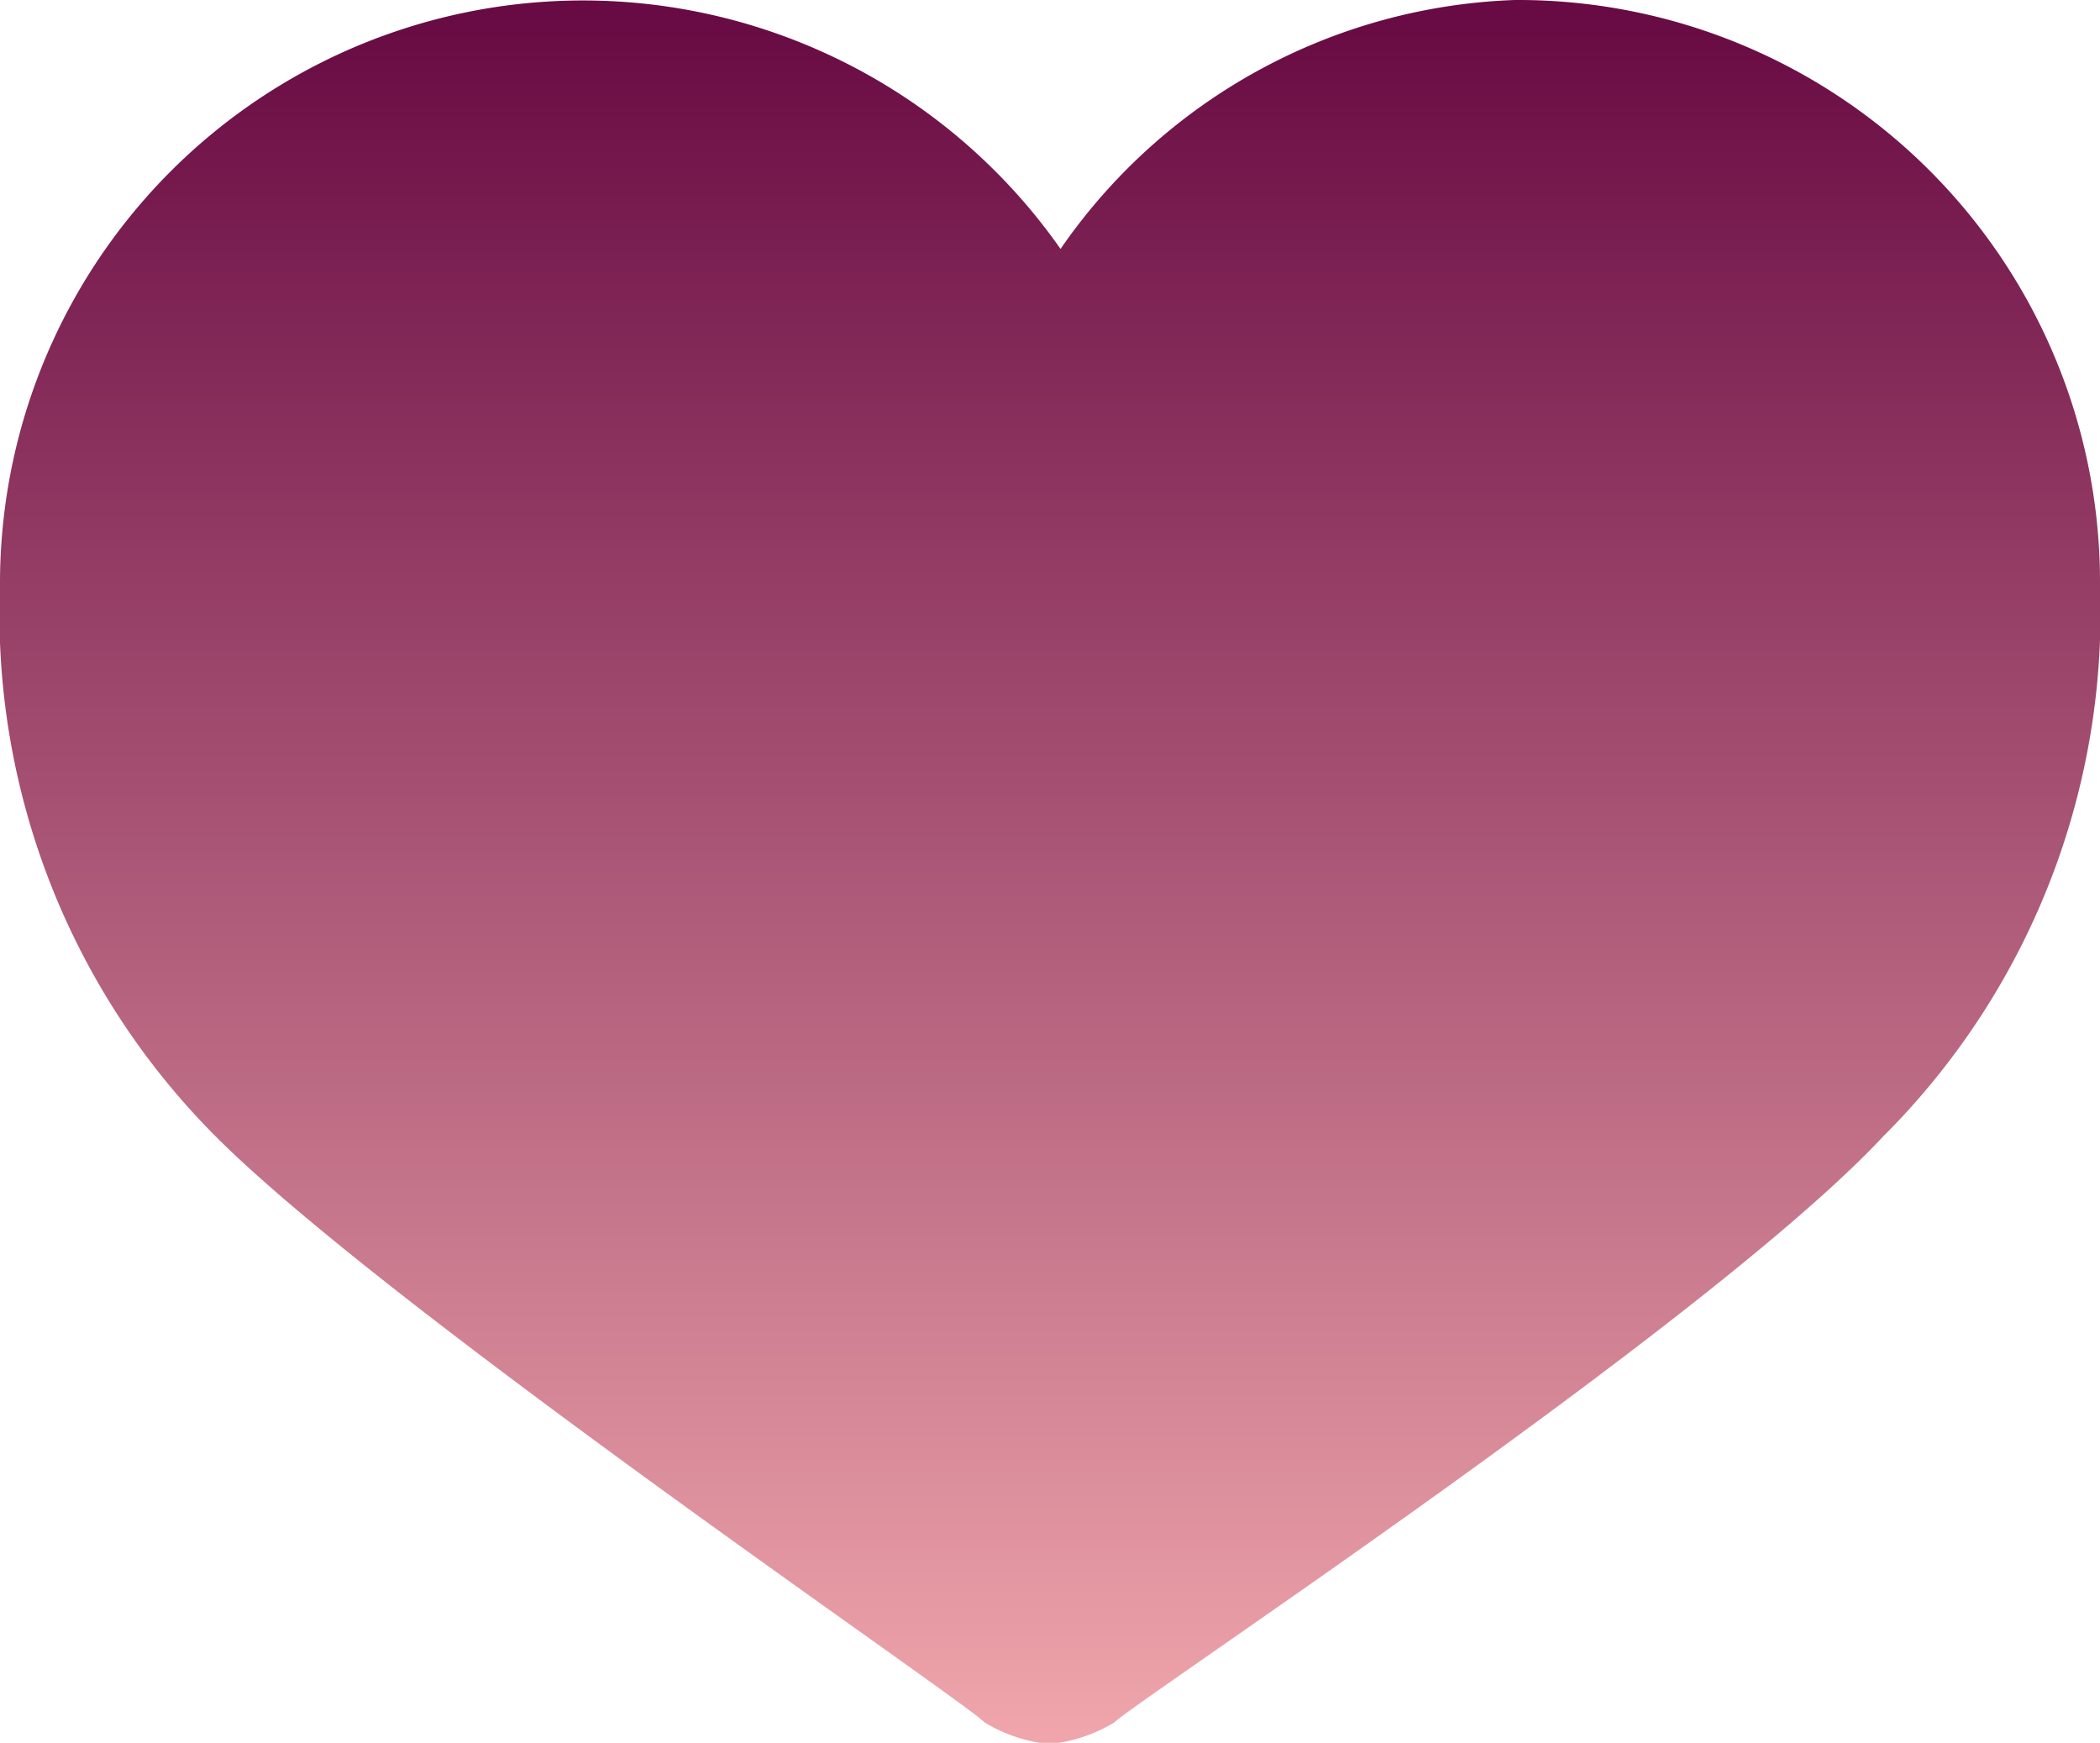 <svg xmlns="http://www.w3.org/2000/svg" xmlns:xlink="http://www.w3.org/1999/xlink" width="17.227" height="14.297" viewBox="0 0 17.227 14.297">
  <defs>
    <linearGradient id="linear-gradient" x1="0.5" x2="0.5" y2="1" gradientUnits="objectBoundingBox">
      <stop offset="0" stop-color="#680a43"/>
      <stop offset="1" stop-color="#efa5ab"/>
    </linearGradient>
  </defs>
  <path id="heart_1_" data-name="heart (1)" d="M2.2,8.8a6.068,6.068,0,0,0,1.776,4.529c1.421,1.421,6.127,4.618,6.3,4.8a1.262,1.262,0,0,0,.533.178,1.262,1.262,0,0,0,.533-.178c.178-.178,4.884-3.286,6.3-4.8A6.068,6.068,0,0,0,19.427,8.8a4.775,4.775,0,0,0-4.8-4.8A4.727,4.727,0,0,0,10.9,6.042,4.783,4.783,0,0,0,2.2,8.8Z" transform="translate(-2.2 -4)" fill="url(#linear-gradient)"/>
</svg>
